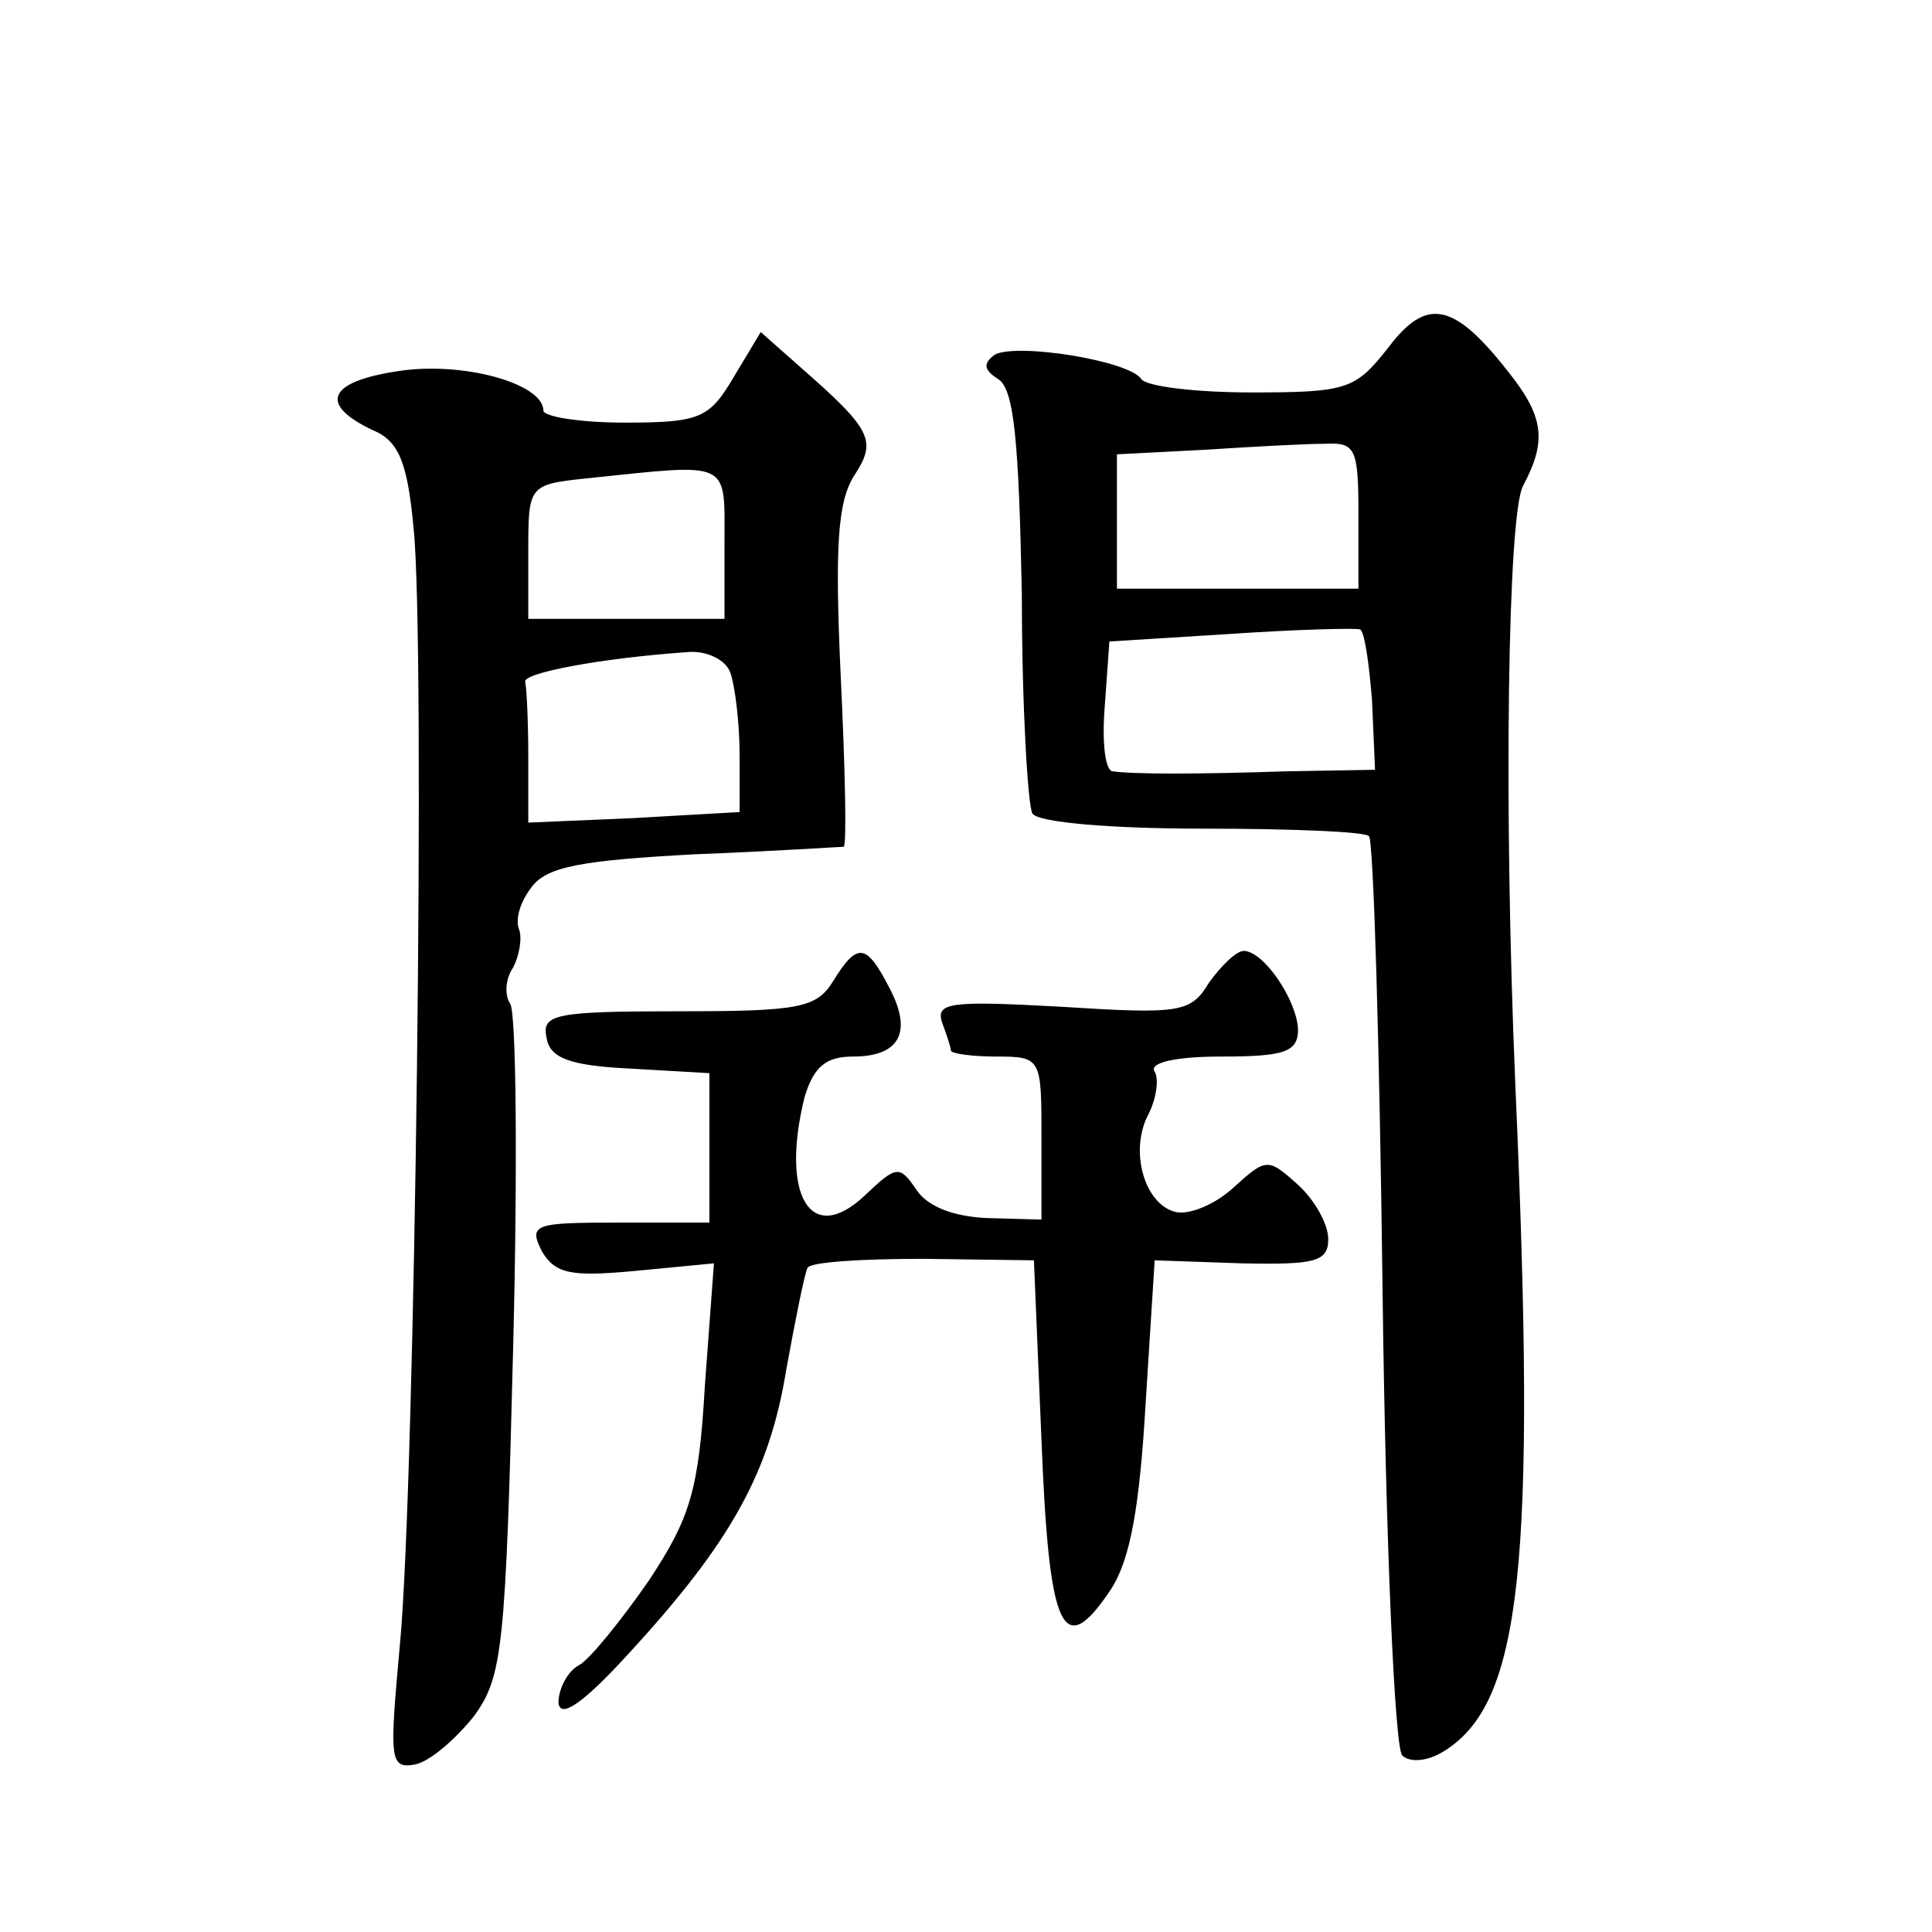 <?xml version="1.0" standalone="no"?>
<!DOCTYPE svg PUBLIC "-//W3C//DTD SVG 20010904//EN"
 "http://www.w3.org/TR/2001/REC-SVG-20010904/DTD/svg10.dtd">
<svg version="1.0" xmlns="http://www.w3.org/2000/svg"
 width="128pt" height="128pt" viewBox="0 0 128 128"
 preserveAspectRatio="xMidYMid meet">
<g transform="translate(0,128) scale(0.1,-0.1)"
fill="#0" stroke="none">
<path d="M920 1050 c-22 -28 -27 -30 -91 -30 -37 0 -70 4 -73 9 -8 12 -82 24 -97
16 -8 -6 -7 -10 2 -16 11 -6 14 -42 16 -143 0 -74 4 -140 7 -145 4 -6 53 -10 113
-10 58 0 108 -2 110 -5 3 -3 7 -138 9 -302 2 -164 8 -302 13 -307 5 -5 17 -4 28
3 51 32 61 122 47 440 -8 188 -5 379 5 398 16 30 14 46 -10 76 -36 46 -54 49 -79
16z m-20 -111 l0 -49 -80 0 -80 0 0 45 0 44 58 3 c31 2 67 4 80 4 20 1 22 -3 22
-47z m9 -123 l2 -46 -58 -1 c-60 -2 -102 -2 -116 0 -5 1 -7 20 -5 44 l3 42 80 5
c44 3 83 4 86 3 3 -1 6 -22 8 -47z M486 1030 c-16 -27 -22 -30 -72 -30 -30 0 -54
4 -54 8 0 18 -54 33 -97 26 -46 -7 -52 -22 -16 -39 17 -7 23 -21 27 -65 8 -74 1
-634 -9 -739 -7 -77 -7 -83 10 -80 10 2 27 17 39 32 19 26 21 45 26 245 3 119 2
222 -2 227 -4 6 -3 17 2 24 4 8 6 19 4 25 -3 7 1 19 8 28 10 14 34 18 108 22 52
2 97 5 99 5 2 1 1 51 -2 113 -4 86 -2 116 9 133 15 23 12 30 -36 72 l-26 23 -18
-30z m-6 -110 l0 -50 -65 0 -65 0 0 44 c0 44 0 45 38 49 97 10 92 13 92 -43z m4
-86 c3 -9 6 -33 6 -54 l0 -38 -70 -4 -70 -3 0 43 c0 23 -1 45 -2 50 -3 6 50 16
108 20 12 1 25 -5 28 -14z M552 630 c-11 -18 -23 -20 -103 -20 -81 0 -90 -2 -87
-17 2 -14 15 -19 56 -21 l52 -3 0 -50 0 -49 -60 0 c-56 0 -60 -1 -51 -19 9 -15
19 -17 62 -13 l52 5 -6 -81 c-4 -70 -10 -88 -37 -129 -18 -26 -39 -52 -46 -56 -8
-4 -14 -16 -14 -25 1 -11 16 -1 47 33 68 74 93 120 104 188 6 33 12 63 14 67 2
4 37 6 77 6 l73 -1 5 -119 c5 -127 14 -147 46 -99 13 20 19 55 23 123 l6 95 58
-2 c48 -1 57 1 57 16 0 10 -9 26 -20 36 -20 18 -21 18 -43 -2 -12 -11 -29 -18 -38
-16 -21 5 -31 41 -18 65 5 10 7 23 4 28 -4 6 14 10 44 10 42 0 51 3 51 18 -1 20
-23 52 -36 52 -5 0 -15 -10 -23 -21 -12 -20 -19 -21 -98 -16 -72 4 -83 3 -79 -10
3 -8 6 -17 6 -19 0 -2 14 -4 30 -4 30 0 30 -1 30 -54 l0 -54 -36 1 c-23 1 -40 8
-47 19 -11 16 -13 16 -34 -4 -36 -34 -56 0 -40 65 6 20 14 27 32 27 31 0 40 16
24 46 -15 29 -21 30 -37 4z"/>
</g>
</svg>
